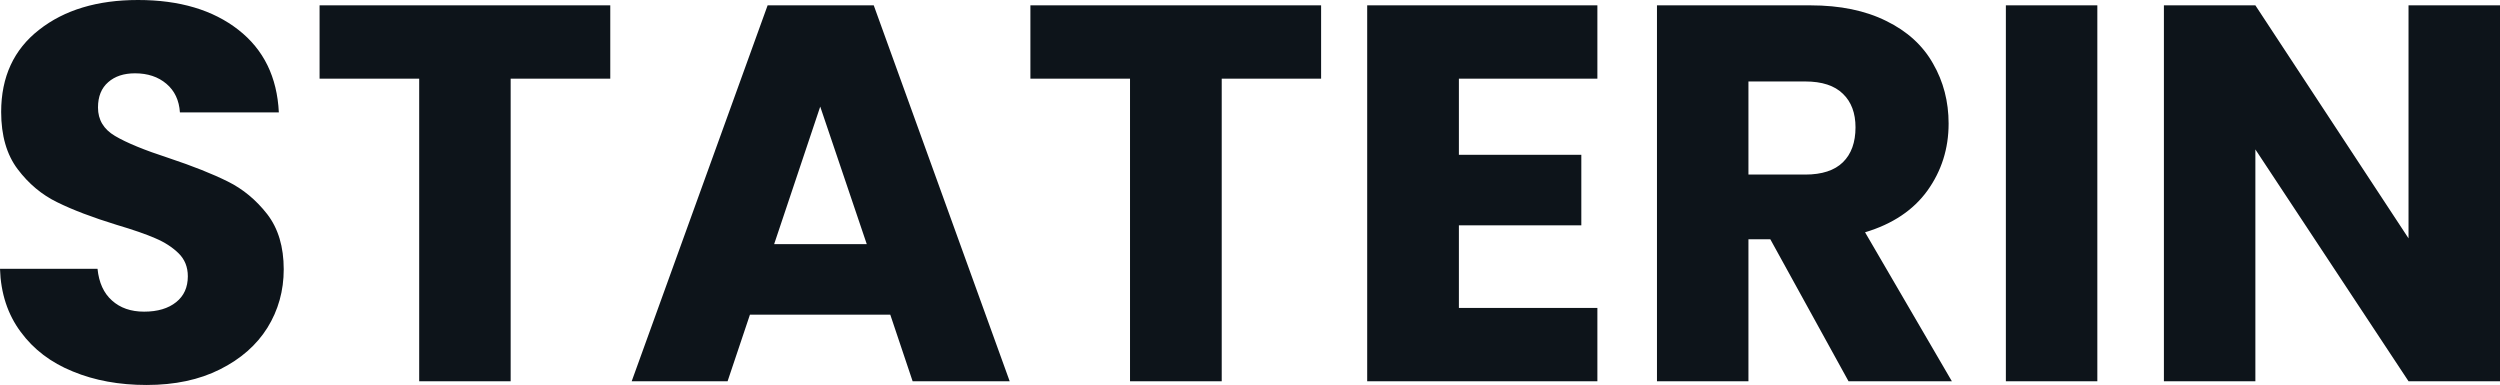 <svg fill="#0d141a" viewBox="0 0 107.41 16.537" height="100%" width="100%" xmlns="http://www.w3.org/2000/svg"><path preserveAspectRatio="none" d="M6.30 16.54Q4.53 16.54 3.13 15.96Q1.72 15.39 0.89 14.26Q0.05 13.13 0 11.55L0 11.55L4.19 11.55Q4.28 12.44 4.81 12.91Q5.34 13.39 6.19 13.39L6.19 13.39Q7.06 13.39 7.57 12.98Q8.07 12.58 8.07 11.87L8.07 11.87Q8.07 11.27 7.67 10.88Q7.27 10.49 6.68 10.24Q6.09 9.98 5.01 9.66L5.01 9.66Q3.45 9.18 2.46 8.69Q1.47 8.21 0.76 7.27Q0.05 6.33 0.05 4.81L0.05 4.81Q0.05 2.55 1.68 1.28Q3.31 0 5.93 0L5.93 0Q8.60 0 10.24 1.28Q11.87 2.55 11.98 4.83L11.98 4.83L7.73 4.83Q7.68 4.05 7.15 3.60Q6.62 3.15 5.80 3.15L5.80 3.15Q5.08 3.15 4.65 3.53Q4.21 3.91 4.21 4.62L4.21 4.62Q4.21 5.41 4.94 5.84Q5.68 6.28 7.25 6.79L7.25 6.79Q8.81 7.31 9.79 7.80Q10.76 8.28 11.48 9.20Q12.19 10.12 12.19 11.57L12.19 11.57Q12.19 12.95 11.49 14.08Q10.79 15.20 9.45 15.87Q8.12 16.54 6.30 16.54L6.30 16.54ZM13.73 0.23L26.22 0.23L26.22 3.38L21.94 3.38L21.94 16.38L18.01 16.38L18.01 3.38L13.73 3.38L13.73 0.23ZM39.21 16.38L38.25 13.52L32.22 13.52L31.26 16.38L27.14 16.38L32.98 0.23L37.54 0.23L43.38 16.38L39.21 16.38ZM33.26 10.49L37.24 10.49L35.24 4.58L33.26 10.49ZM44.27 0.23L56.76 0.23L56.76 3.38L52.49 3.38L52.49 16.38L48.55 16.38L48.55 3.38L44.27 3.38L44.27 0.23ZM68.63 3.38L62.68 3.38L62.68 6.65L67.94 6.65L67.94 9.68L62.68 9.68L62.68 13.23L68.63 13.23L68.63 16.38L58.74 16.38L58.74 0.23L68.63 0.23L68.63 3.38ZM83.86 16.38L79.42 16.38L76.06 10.28L75.12 10.28L75.12 16.38L71.19 16.38L71.19 0.23L77.79 0.23Q79.69 0.23 81.04 0.90Q82.39 1.56 83.05 2.73Q83.72 3.89 83.72 5.31L83.72 5.31Q83.72 6.92 82.81 8.19Q81.90 9.45 80.13 9.98L80.13 9.98L83.86 16.38ZM75.12 3.50L75.12 7.50L77.56 7.50Q78.64 7.50 79.18 6.97Q79.72 6.44 79.72 5.47L79.72 5.47Q79.72 4.55 79.18 4.03Q78.64 3.50 77.56 3.50L77.56 3.50L75.12 3.50ZM86.18 0.23L90.11 0.23L90.11 16.38L86.18 16.38L86.18 0.23ZM107.41 0.23L107.41 16.38L103.48 16.38L96.90 6.42L96.90 16.38L92.97 16.38L92.97 0.23L96.90 0.23L103.48 10.24L103.48 0.23L107.41 0.23Z"></path></svg>